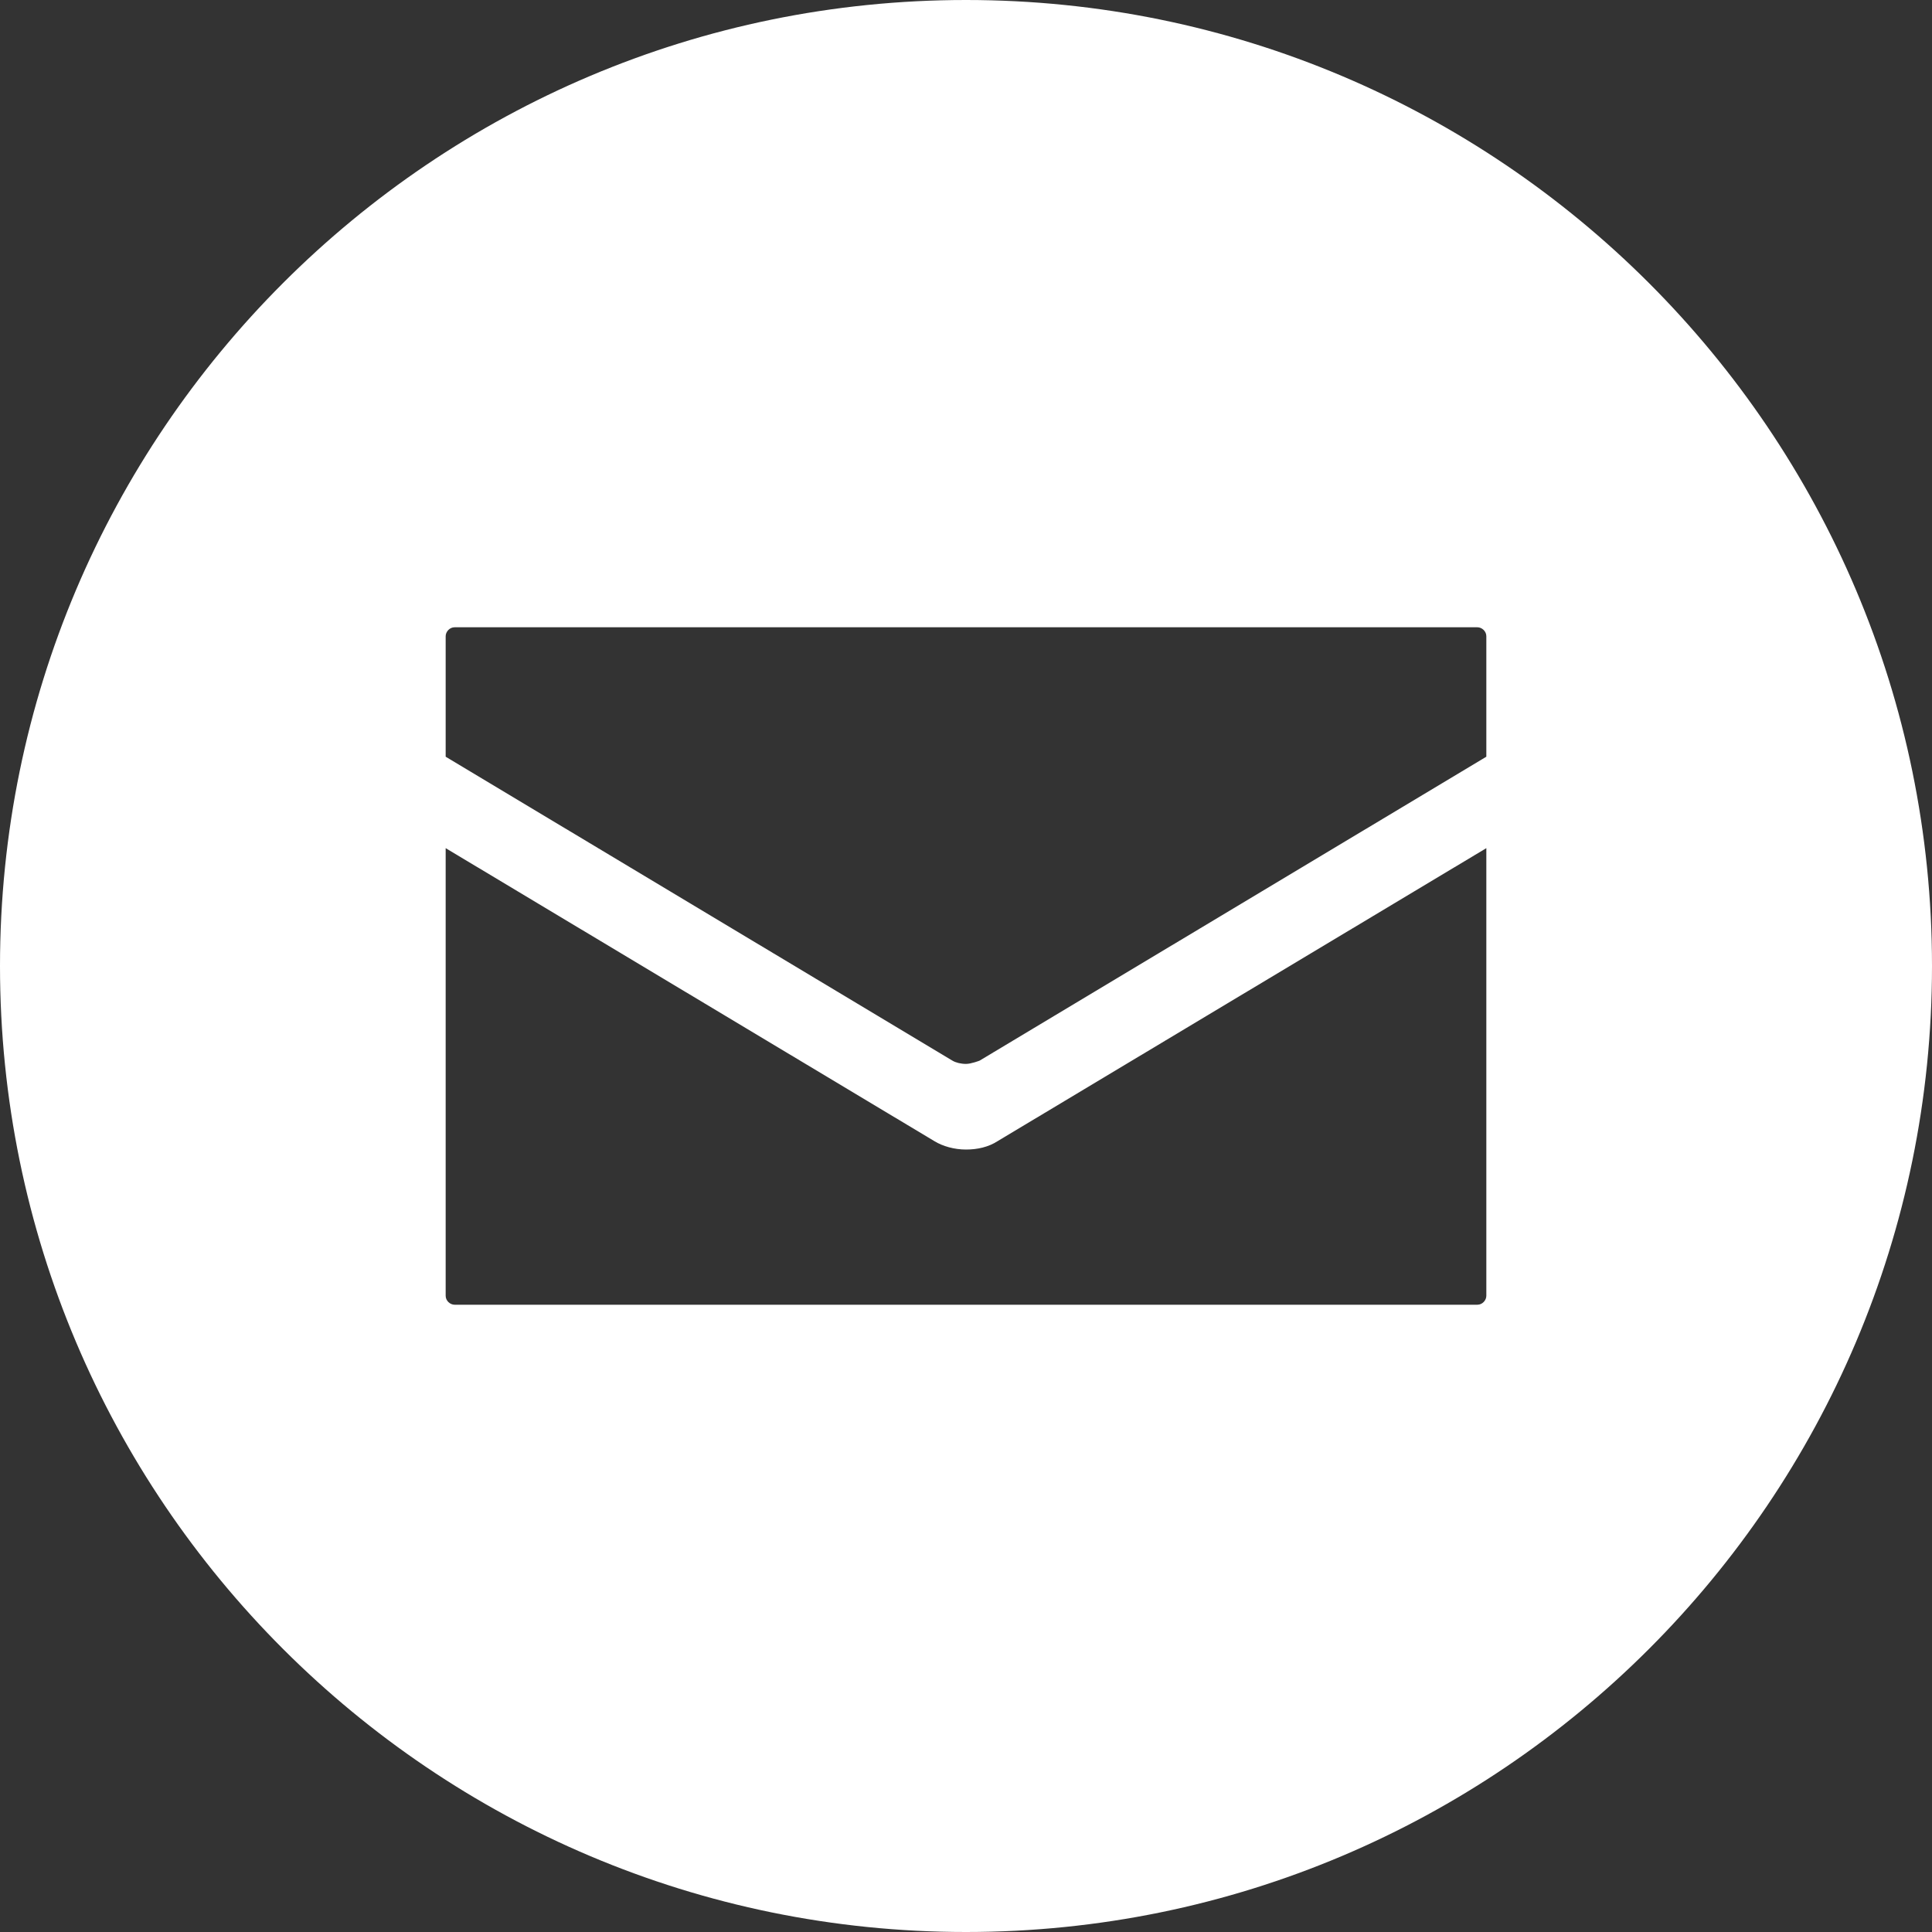<svg width="40" height="40" viewBox="0 0 40 40" fill="none" xmlns="http://www.w3.org/2000/svg">
<rect x="0" y="0" width="40" height="40" fill="#333333" stroke="none"/>
<path d="M20 0C8.96 0 0 8.96 0 20C0 31.04 8.96 40 20 40C31.04 40 40 31.04 40 20C40 8.96 31.04 0 20 0ZM30.773 26.827C30.773 26.92 30.693 27.013 30.587 27.013H9.413C9.32 27.013 9.227 26.933 9.227 26.827V17.56L19.347 23.627C19.52 23.733 19.76 23.8 20 23.8C20.24 23.8 20.467 23.747 20.653 23.627L30.773 17.56V26.827ZM30.773 15.667L20.28 21.96C20.28 21.96 20.107 22.027 20 22.027C19.893 22.027 19.787 22 19.72 21.96L9.227 15.667V13.173C9.227 13.08 9.307 12.987 9.413 12.987H30.587C30.68 12.987 30.773 13.067 30.773 13.173V15.667Z" fill="white"/>
</svg>

